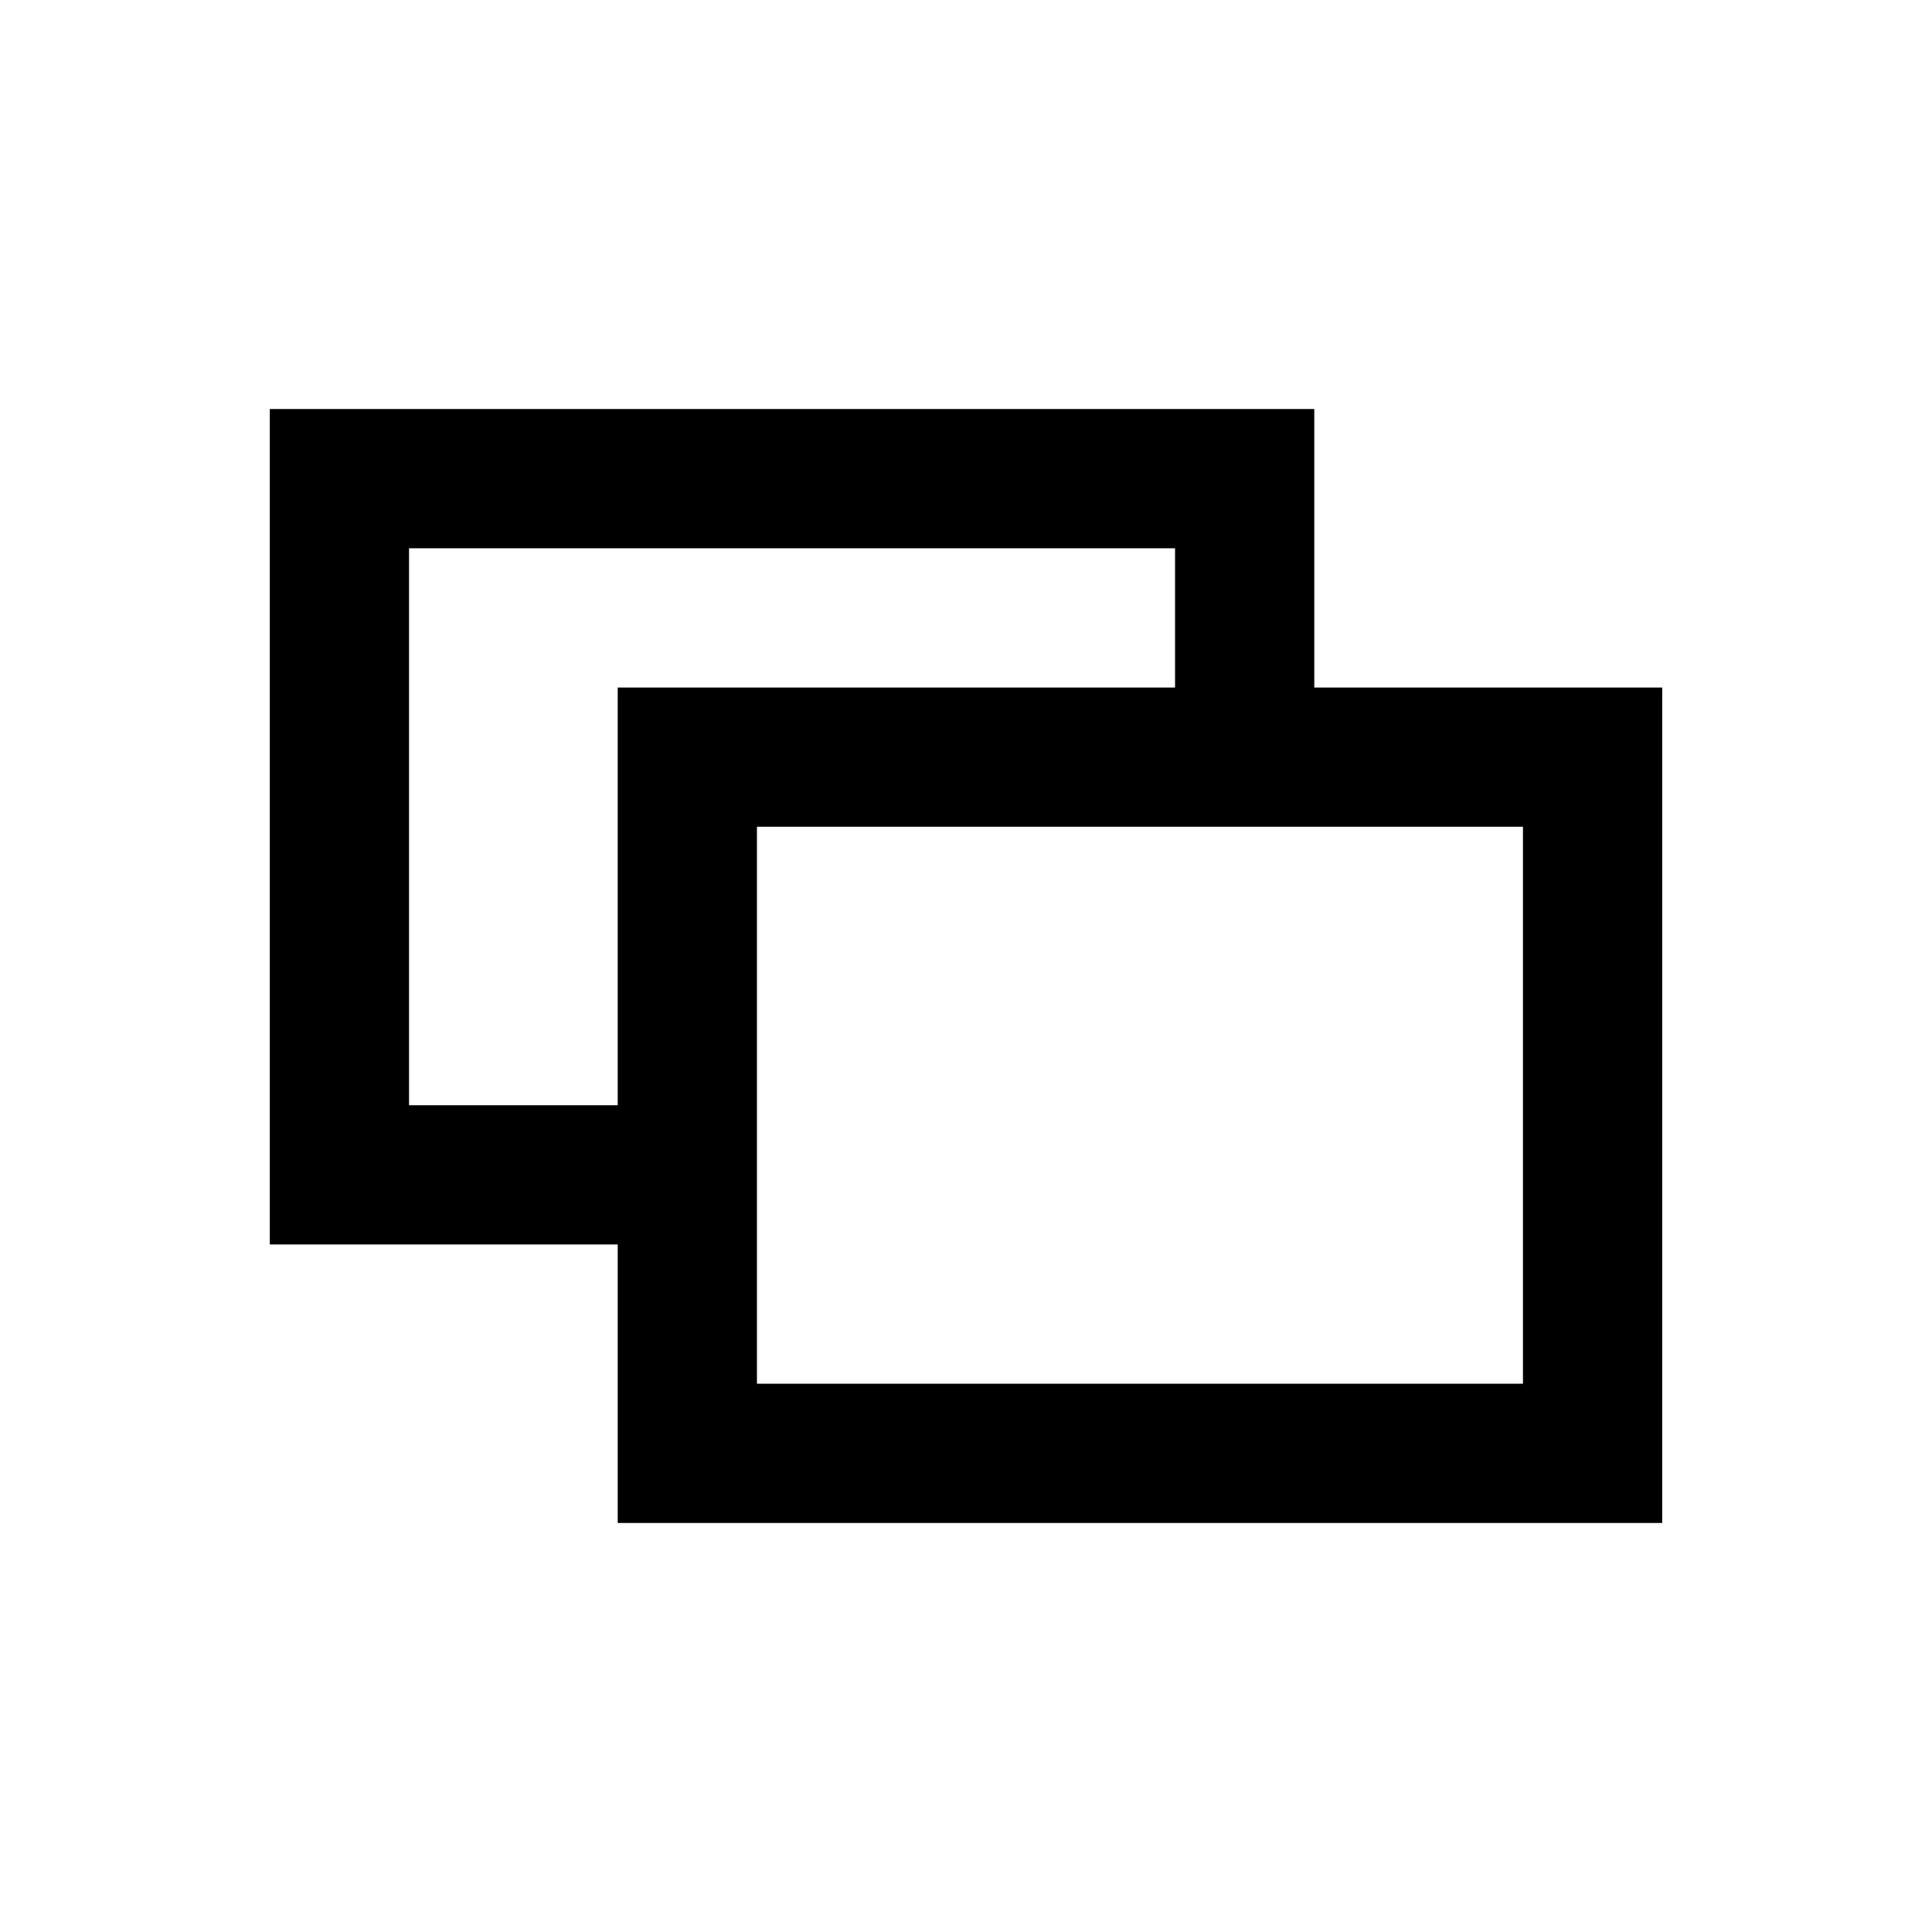 <?xml version="1.0" encoding="UTF-8"?>
<!-- Uploaded to: SVG Find, www.svgrepo.com, Generator: SVG Find Mixer Tools -->
<svg fill="#000000" width="800px" height="800px" version="1.1" viewBox="144 144 512 512" xmlns="http://www.w3.org/2000/svg">
 <path d="m492.3 326.2v-73.801h-276.8v221.4h92.199v73.801h276.8l0.004-221.4zm-239.9 110.7v-147.6h203v36.902h-147.7v110.7zm295.2 73.801h-203v-147.6h203z"/>
</svg>